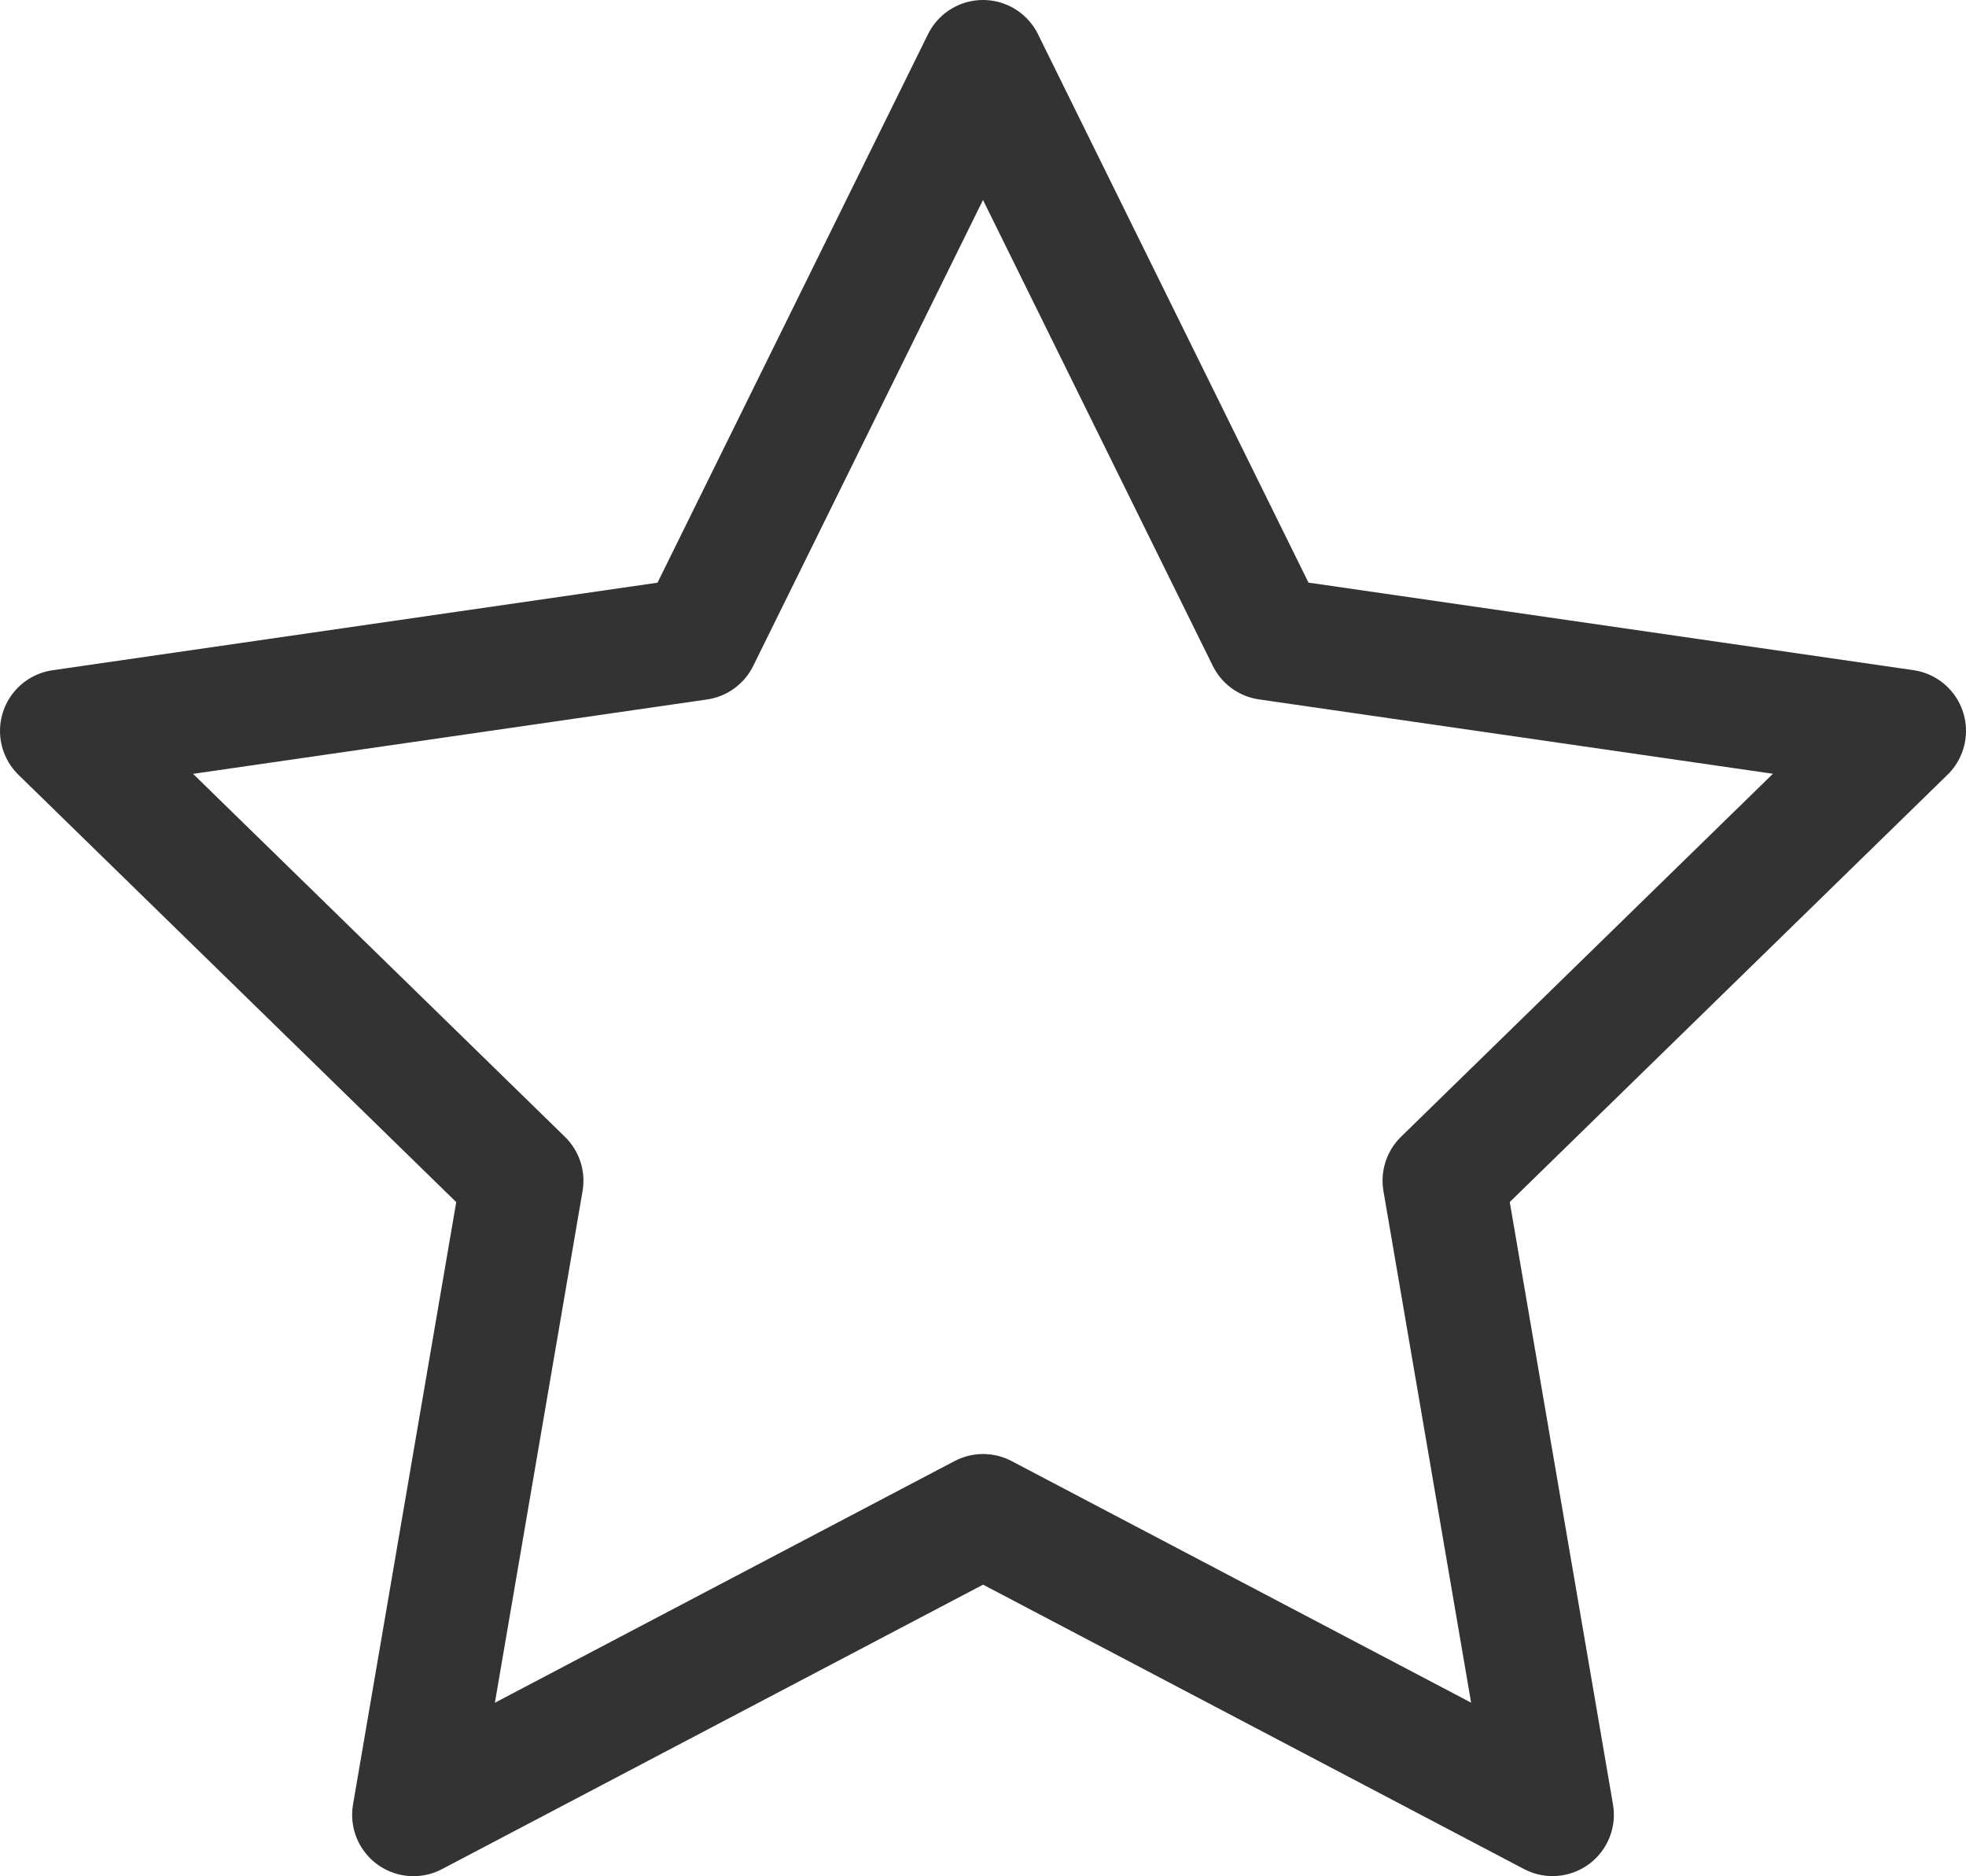 <svg height="22.942" viewBox="0 0 24.046 22.942" width="24.046" xmlns="http://www.w3.org/2000/svg"><path d="m16.253 5 3.483 7.06 7.79 1.127-5.636 5.5 1.329 7.754-6.965-3.661-6.967 3.662 1.329-7.754-5.636-5.5 7.79-1.127z" fill="none" stroke="#333" stroke-linecap="round" stroke-linejoin="round" stroke-width="1.5" transform="translate(-4.23 -4.25)"/></svg>